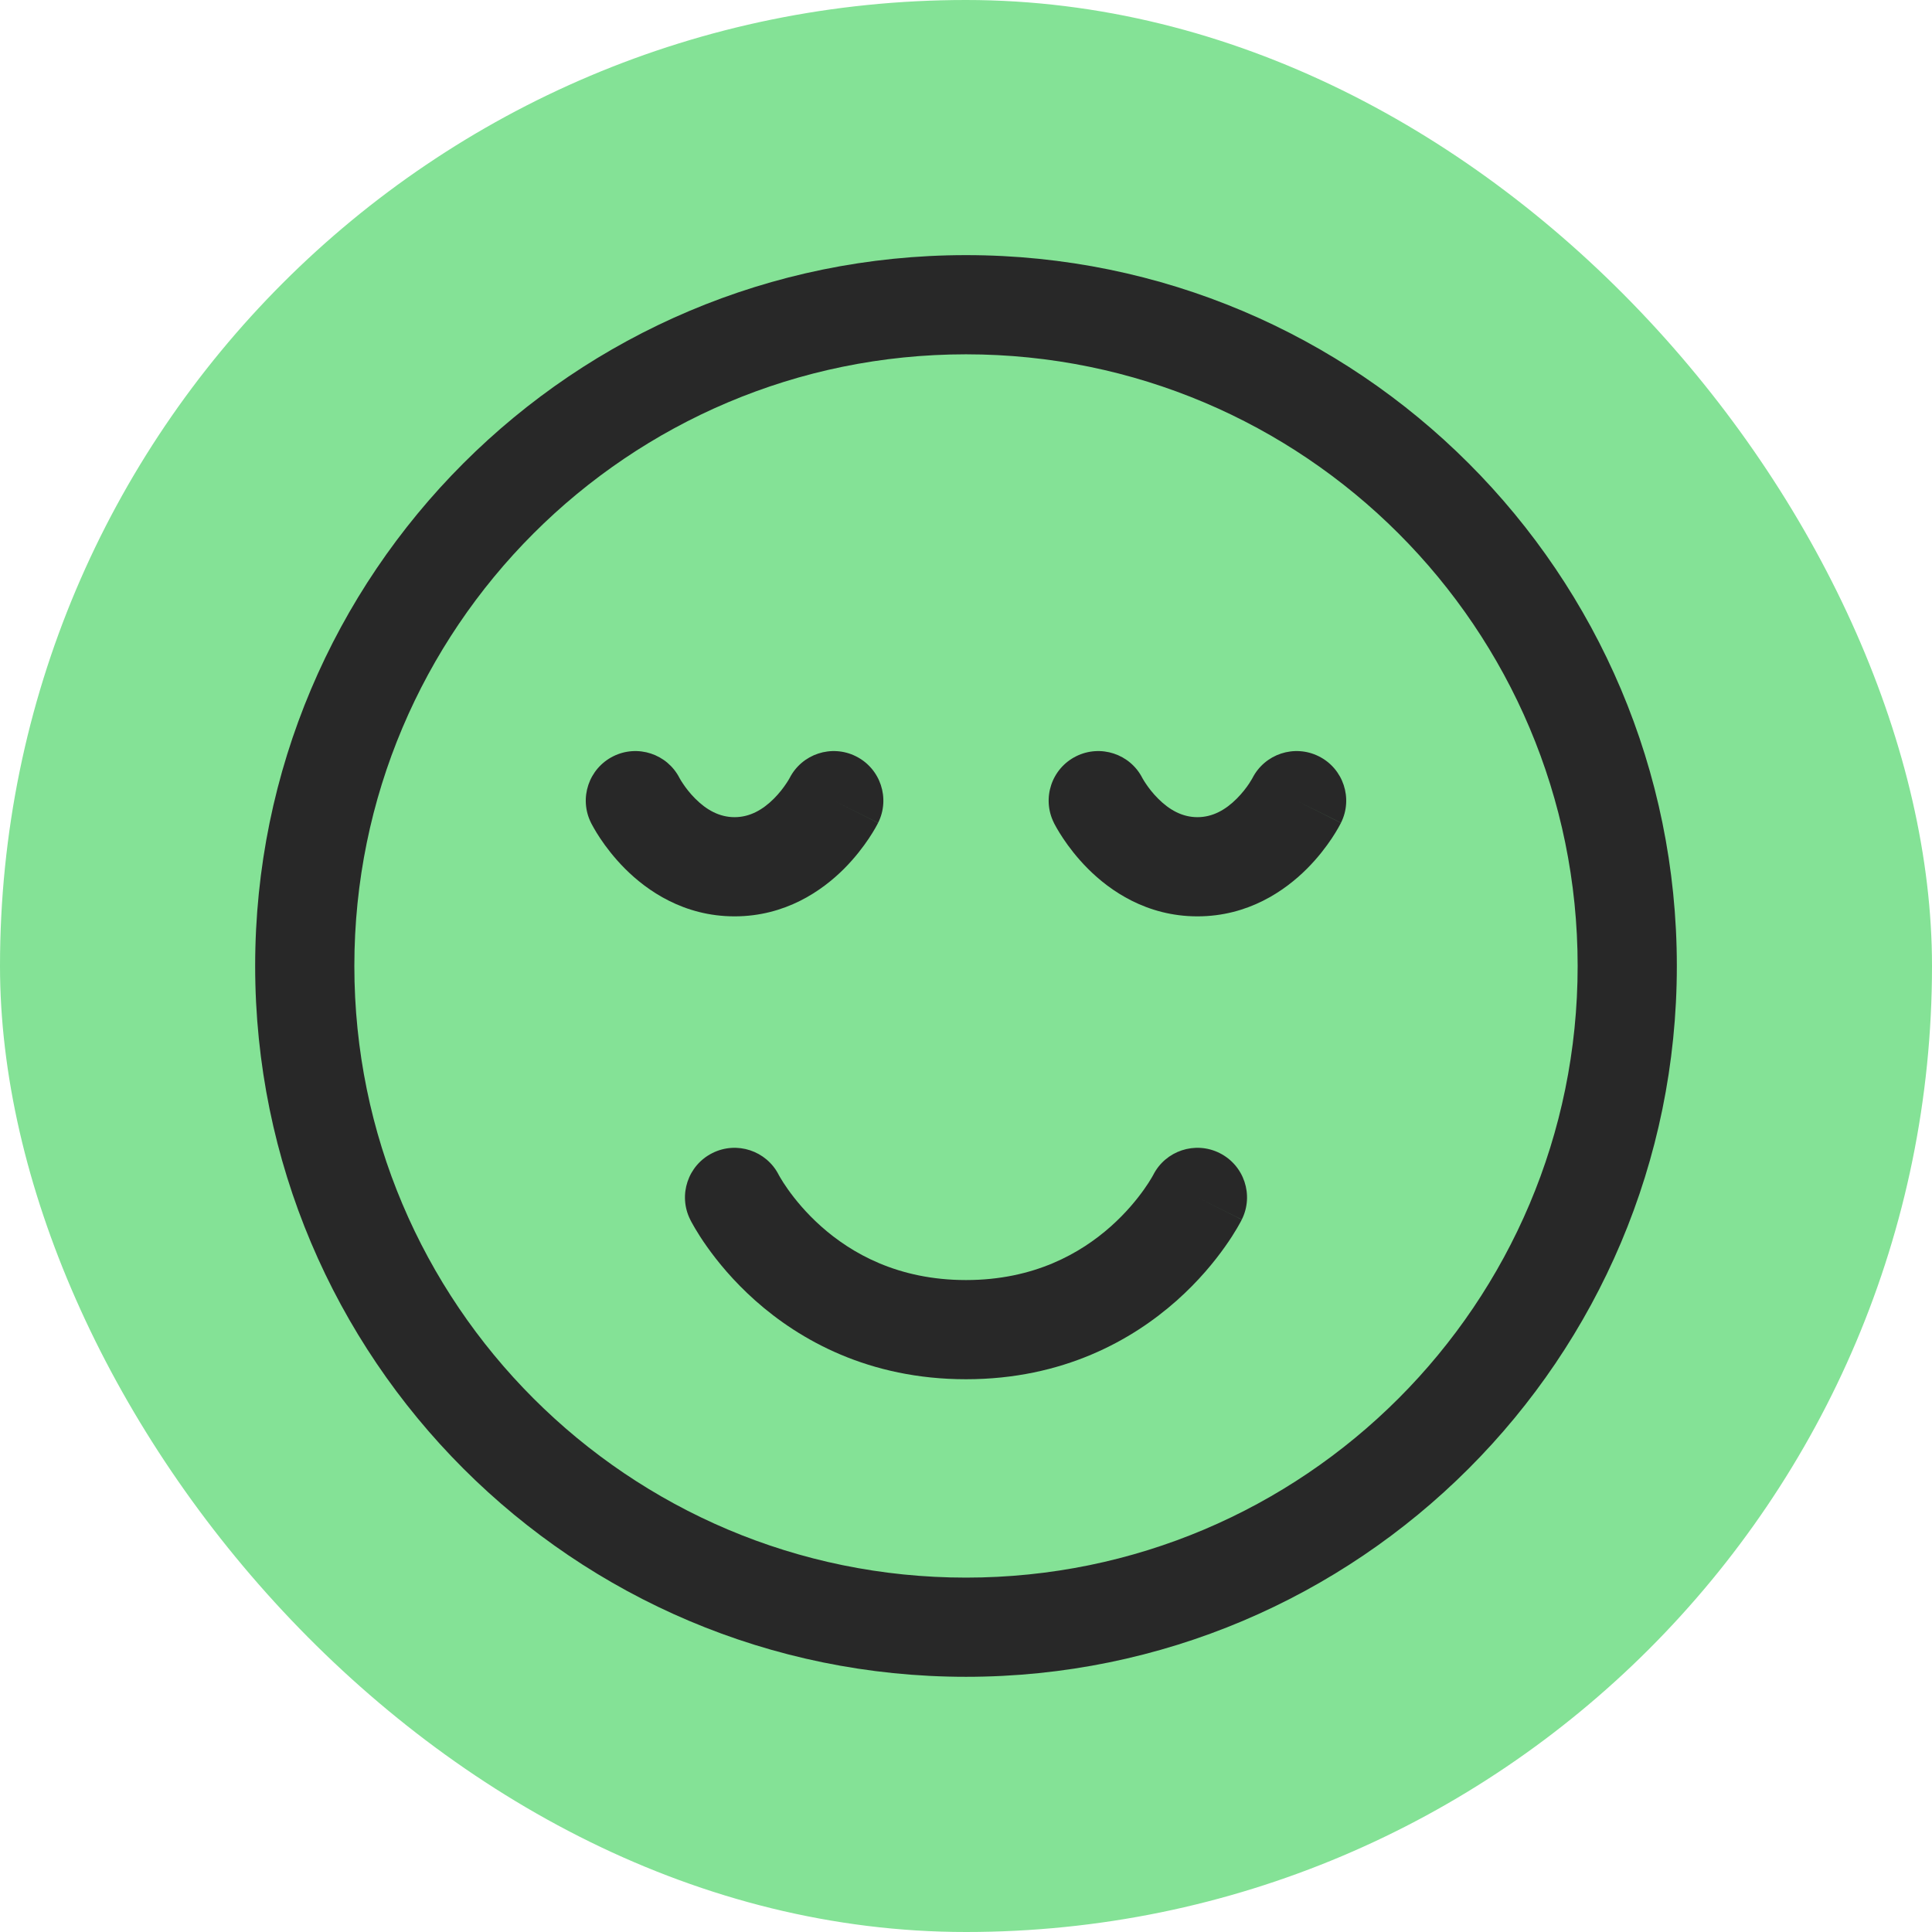 <svg width="56" height="56" viewBox="0 0 56 56" fill="none" xmlns="http://www.w3.org/2000/svg">
<rect width="56" height="56" rx="28" fill="#84E296"/>
<path fill-rule="evenodd" clip-rule="evenodd" d="M7.396 27.999C7.396 16.619 16.621 7.395 28 7.395C39.38 7.395 48.604 16.619 48.604 27.999C48.604 39.378 39.38 48.603 28 48.603C16.621 48.603 7.396 39.378 7.396 27.999ZM28 10.27C18.209 10.27 10.271 18.207 10.271 27.999C10.271 37.79 18.209 45.728 28 45.728C37.792 45.728 45.729 37.79 45.729 27.999C45.729 18.207 37.792 10.27 28 10.27Z" fill="#282828"/>
<path fill-rule="evenodd" clip-rule="evenodd" d="M22.573 34.056C22.215 33.352 21.356 33.068 20.649 33.422C19.939 33.777 19.651 34.64 20.006 35.35L21.292 34.707C20.006 35.35 20.006 35.35 20.006 35.35L20.007 35.353L20.009 35.356L20.013 35.363L20.022 35.382L20.05 35.435C20.074 35.478 20.105 35.534 20.145 35.602C20.225 35.738 20.34 35.922 20.493 36.137C20.797 36.567 21.258 37.133 21.894 37.699C23.179 38.84 25.183 39.978 28 39.978C30.817 39.978 32.821 38.84 34.106 37.699C34.743 37.133 35.203 36.567 35.507 36.137C35.66 35.922 35.775 35.738 35.855 35.602C35.895 35.534 35.927 35.478 35.95 35.435L35.978 35.382L35.988 35.363L35.991 35.356L35.993 35.353C35.993 35.352 35.994 35.35 34.708 34.707L35.994 35.35C36.349 34.64 36.061 33.777 35.351 33.422C34.644 33.068 33.785 33.352 33.427 34.056L33.422 34.066C33.414 34.079 33.4 34.105 33.378 34.142C33.335 34.216 33.263 34.332 33.161 34.475C32.956 34.764 32.638 35.157 32.196 35.55C31.325 36.324 29.975 37.103 28 37.103C26.025 37.103 24.675 36.324 23.804 35.55C23.362 35.157 23.044 34.764 22.839 34.475C22.737 34.332 22.666 34.216 22.622 34.142C22.6 34.105 22.586 34.079 22.578 34.066L22.573 34.056Z" fill="#282828"/>
<path fill-rule="evenodd" clip-rule="evenodd" d="M19.697 22.553C19.338 21.851 18.48 21.569 17.774 21.922C17.064 22.277 16.776 23.14 17.131 23.85L18.417 23.207C17.131 23.85 17.131 23.85 17.131 23.85L17.132 23.852L17.133 23.855L17.136 23.86L17.142 23.872L17.16 23.905C17.173 23.931 17.191 23.964 17.214 24.003C17.258 24.081 17.32 24.184 17.4 24.304C17.559 24.542 17.797 24.86 18.119 25.182C18.755 25.818 19.818 26.561 21.292 26.561C22.766 26.561 23.829 25.818 24.465 25.182C24.786 24.86 25.024 24.542 25.183 24.304C25.263 24.184 25.326 24.081 25.37 24.003C25.392 23.964 25.41 23.931 25.424 23.905L25.441 23.872L25.448 23.86L25.45 23.855L25.451 23.852C25.452 23.852 25.453 23.85 24.167 23.207L25.453 23.85C25.808 23.14 25.52 22.277 24.81 21.922C24.104 21.569 23.246 21.851 22.887 22.553L22.874 22.576C22.858 22.604 22.831 22.65 22.791 22.709C22.71 22.831 22.589 22.992 22.432 23.149C22.109 23.472 21.734 23.686 21.292 23.686C20.849 23.686 20.474 23.472 20.152 23.149C19.995 22.992 19.873 22.831 19.793 22.709C19.753 22.65 19.725 22.604 19.71 22.576L19.697 22.553Z" fill="#282828"/>
<path fill-rule="evenodd" clip-rule="evenodd" d="M33.113 22.553C32.755 21.851 31.897 21.569 31.19 21.922C30.48 22.277 30.193 23.14 30.548 23.85L31.833 23.207C30.548 23.85 30.547 23.85 30.548 23.85L30.549 23.852L30.55 23.855L30.552 23.86L30.559 23.872L30.576 23.905C30.59 23.931 30.608 23.964 30.63 24.003C30.675 24.081 30.737 24.184 30.817 24.304C30.976 24.542 31.214 24.86 31.536 25.182C32.171 25.818 33.234 26.561 34.708 26.561C36.182 26.561 37.245 25.818 37.881 25.182C38.203 24.86 38.441 24.542 38.6 24.304C38.68 24.184 38.742 24.081 38.786 24.003C38.809 23.964 38.827 23.931 38.84 23.905L38.858 23.872L38.864 23.86L38.867 23.855L38.868 23.852C38.868 23.852 38.869 23.85 37.583 23.207L38.869 23.85C39.224 23.14 38.936 22.277 38.226 21.922C37.52 21.569 36.662 21.851 36.303 22.553L36.29 22.576C36.275 22.604 36.247 22.65 36.208 22.709C36.127 22.831 36.005 22.992 35.848 23.149C35.526 23.472 35.151 23.686 34.708 23.686C34.266 23.686 33.891 23.472 33.569 23.149C33.411 22.992 33.29 22.831 33.209 22.709C33.169 22.65 33.142 22.604 33.126 22.576L33.113 22.553Z" fill="#282828"/>
</svg>

